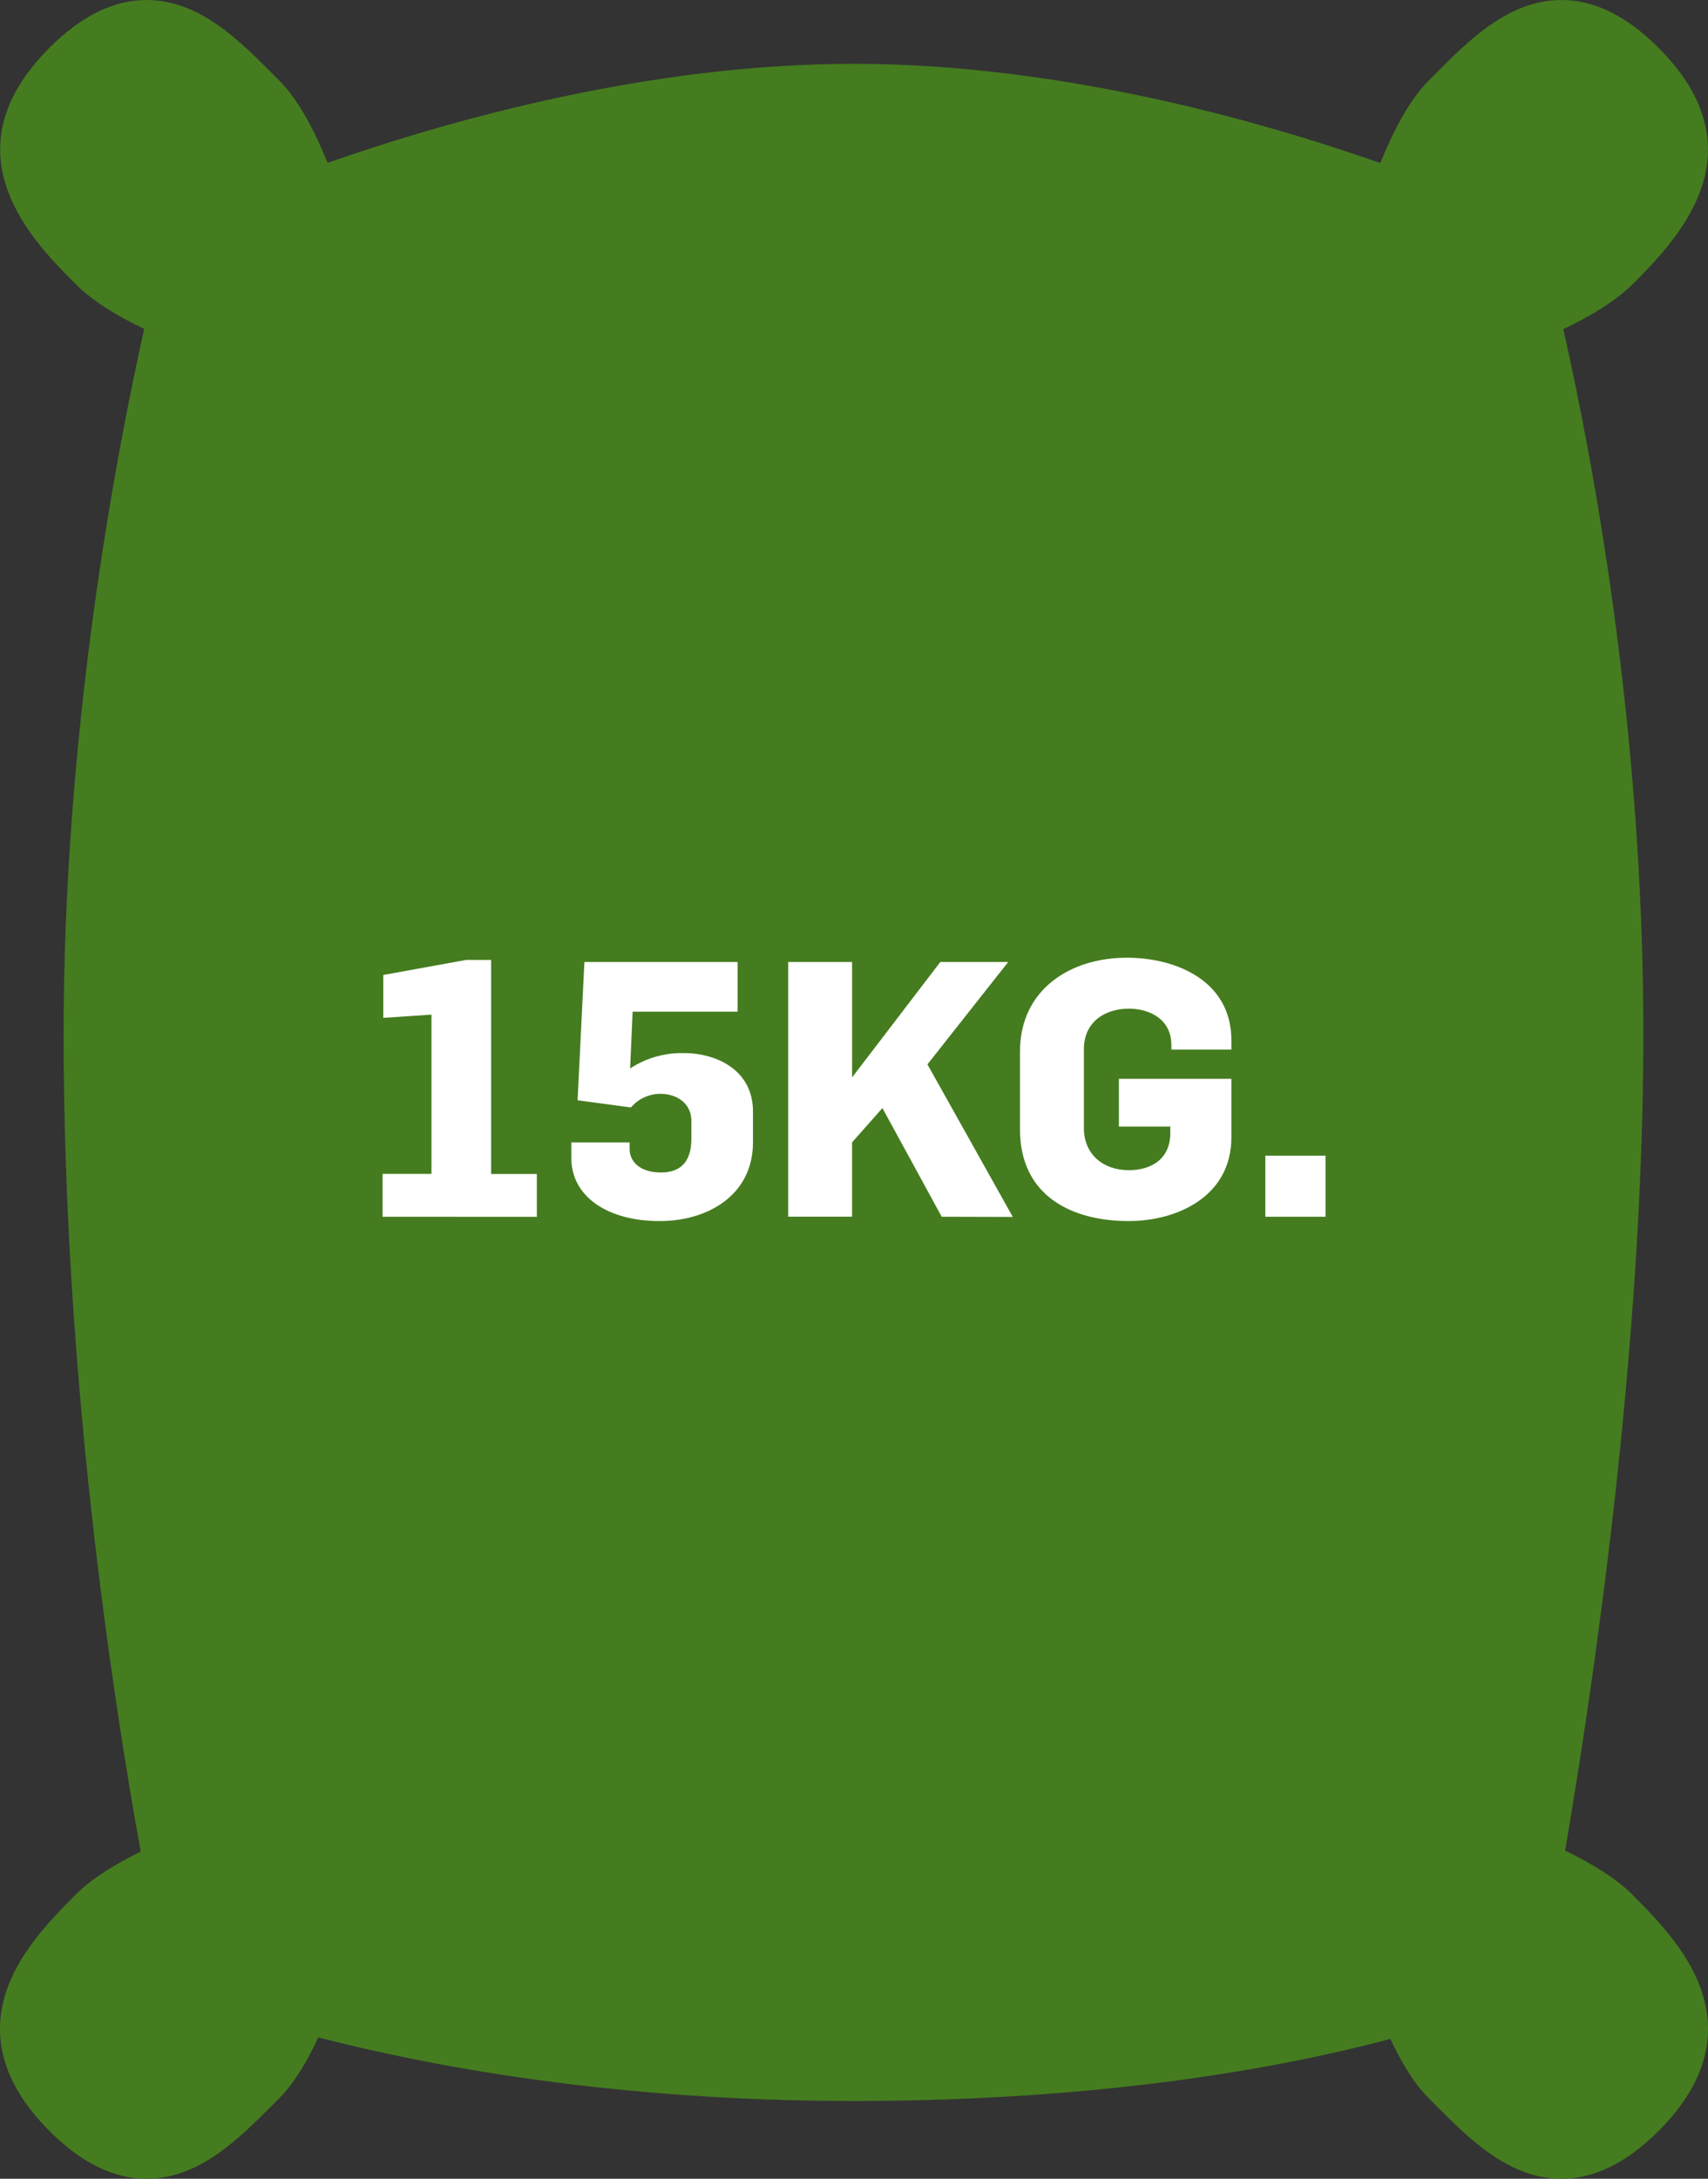 <svg xmlns="http://www.w3.org/2000/svg" viewBox="0 0 383.98 489.6"><rect x="0" y="0" width="383.98" height="489.6" fill="#333333" stroke="none"/><defs><style>.cls-1{fill:#457c1f;}.cls-2{fill:#fff;}</style></defs><title>Capa 2 (7)</title><g id="Capa_2" data-name="Capa 2"><g id="Capa_1-2" data-name="Capa 1"><g id="Capa_2-2" data-name="Capa 2"><g id="Capa_1-2-2" data-name="Capa 1-2"><path class="cls-1" d="M382.66,447.79c-2.76-8.63-9.3-15.65-15.75-22.1-3.46-3.46-8.86-6.85-15.05-9.84,6.42-37.55,17.59-113,17.59-183.57,0-69.53-11.64-130.24-18-158.32,6.38-3,11.95-6.51,15.49-10,9.59-9.6,29.56-29.57,5.92-53.21C365.73,3.6,358.41,0,351.08,0c-11.87,0-20.76,8.93-28.6,16.81l-1.33,1.34c-4.42,4.42-8.08,11.65-10.83,18.49-27.71-9.72-72.47-22.3-118.44-22.3-45.74,0-90.47,12.54-118.24,22.25-2.75-6.82-6.4-14-10.81-18.44l-1.34-1.34C53.66,8.93,44.77,0,32.9,0,25.57,0,18.25,3.6,11.15,10.7c-23.64,23.65-3.68,43.61,5.92,53.21,3.51,3.52,9,7,15.35,10C26.06,102.27,14.3,164,14.3,232.28c0,76.47,10.85,148,17.33,183.81-6,2.93-11.2,6.23-14.56,9.6-6.45,6.45-13,13.47-15.76,22.1-3.43,10.68-.12,21.15,9.84,31.11,7.1,7.1,14.42,10.7,21.75,10.7,11.87,0,20.75-8.93,28.59-16.81l1.34-1.34c3.37-3.38,6.3-8.39,8.73-13.62,24.71,6.4,66.16,14.29,120.32,14.29,56.49,0,96.85-7.6,120.7-13.95,2.39,5.1,5.26,10,8.57,13.28l1.33,1.34c7.84,7.88,16.72,16.81,28.6,16.81,7.33,0,14.64-3.6,21.75-10.7,10-10,13.27-20.43,9.83-31.11Z"></path><path class="cls-2" d="M86,273.42v-9.63h11V228l-10.84.72v-9.63l18.63-3.38h5.62v48.1h10.28v9.63Z"></path><path class="cls-2" d="M148.28,274.39c-11.72,0-19.83-5.54-19.83-14.13v-3.54h13.09v1.37c0,3.21,2.64,5.38,7.06,5.38,4.18,0,6.83-2.17,6.83-7.63v-3.93c0-3.94-3.22-6.11-7-6.11a8.69,8.69,0,0,0-6.58,3.06l-12-1.61,1.53-31.07h34.44v11.16h-23.6l-.56,12.76a21.13,21.13,0,0,1,12.2-3.45c6.82,0,15.42,3.53,15.42,13.17v6.9C169.24,268.53,159.2,274.39,148.28,274.39Z"></path><path class="cls-2" d="M211.71,273.42,198.38,249l-6.82,7.7v16.7H177.19V216.18h14.37v25.93l19.83-25.93h15.26l-18.15,23,19.19,34.28Z"></path><path class="cls-2" d="M253.71,274.39c-12.61,0-24.41-5.54-24.41-20.64V236.33c0-14.05,11.4-21.12,24-21.12,11.16,0,23.53,5.22,23.53,18.55v2.09H263.34v-1c0-6-5.14-8.19-9.55-8.19-5,0-10.12,2.65-10.12,9.16v17.66c0,5.86,4.25,9.48,10.12,9.48,4.89,0,9.31-2.41,9.31-8.35v-1.45H251.54V242.43h25.29V255.6C276.83,268.77,264.79,274.39,253.71,274.39Z"></path><path class="cls-2" d="M284.46,273.42V259.7H298v13.72Z"></path></g></g></g></g></svg>